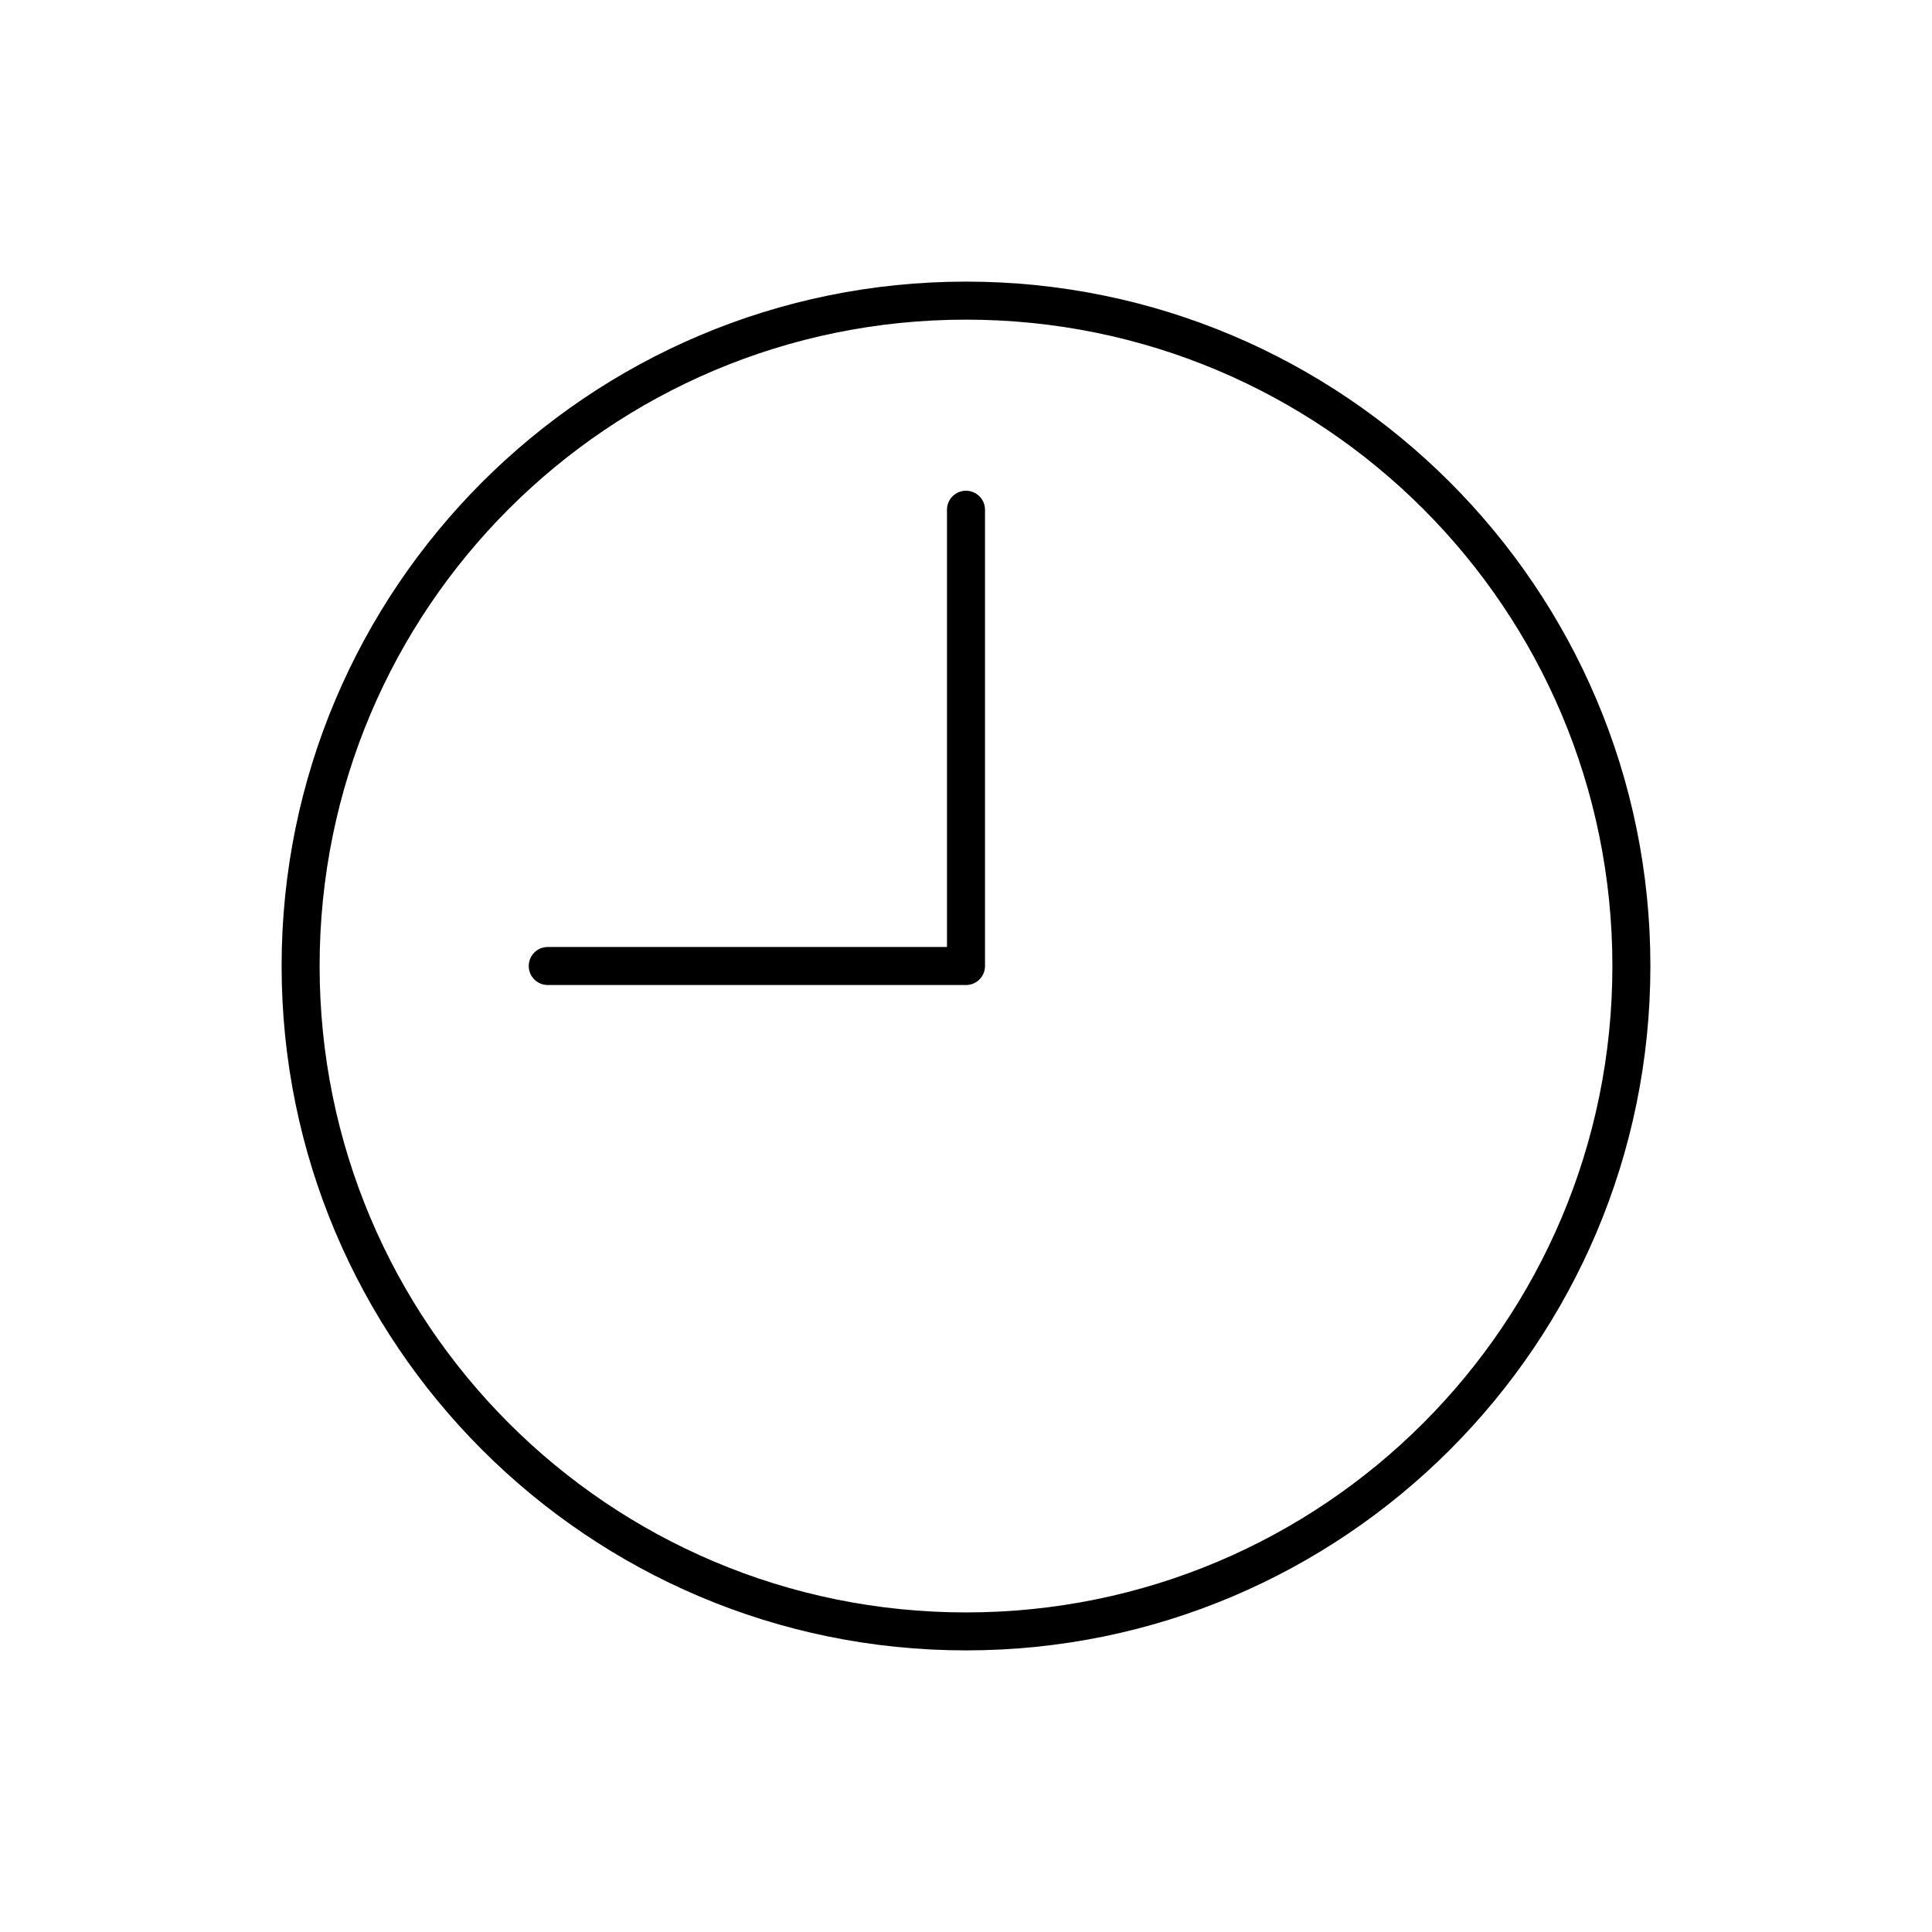 <?xml version="1.0" encoding="UTF-8"?>
<!-- The Best Svg Icon site in the world: iconSvg.co, Visit us! https://iconsvg.co -->
<svg fill="#000000" width="800px" height="800px" version="1.1" viewBox="144 144 512 512" xmlns="http://www.w3.org/2000/svg">
 <path d="m400 218.63c100.11 0 181.37 81.262 181.37 181.37s-81.262 181.37-181.37 181.37-181.37-81.262-181.37-181.37 81.262-181.37 181.37-181.37zm0 10.078c-94.664 0-171.3 76.633-171.3 171.3 0 94.664 76.633 171.3 171.3 171.3s171.3-76.633 171.3-171.3c0-94.664-76.633-171.3-171.3-171.3zm0 45.344c2.781 0 5.039 2.254 5.039 5.039v120.91c0 2.781-2.254 5.039-5.039 5.039h-110.84c-2.781 0-5.039-2.254-5.039-5.039 0-2.781 2.254-5.039 5.039-5.039h105.8v-115.88c0-2.781 2.254-5.039 5.039-5.039z"/>
</svg>